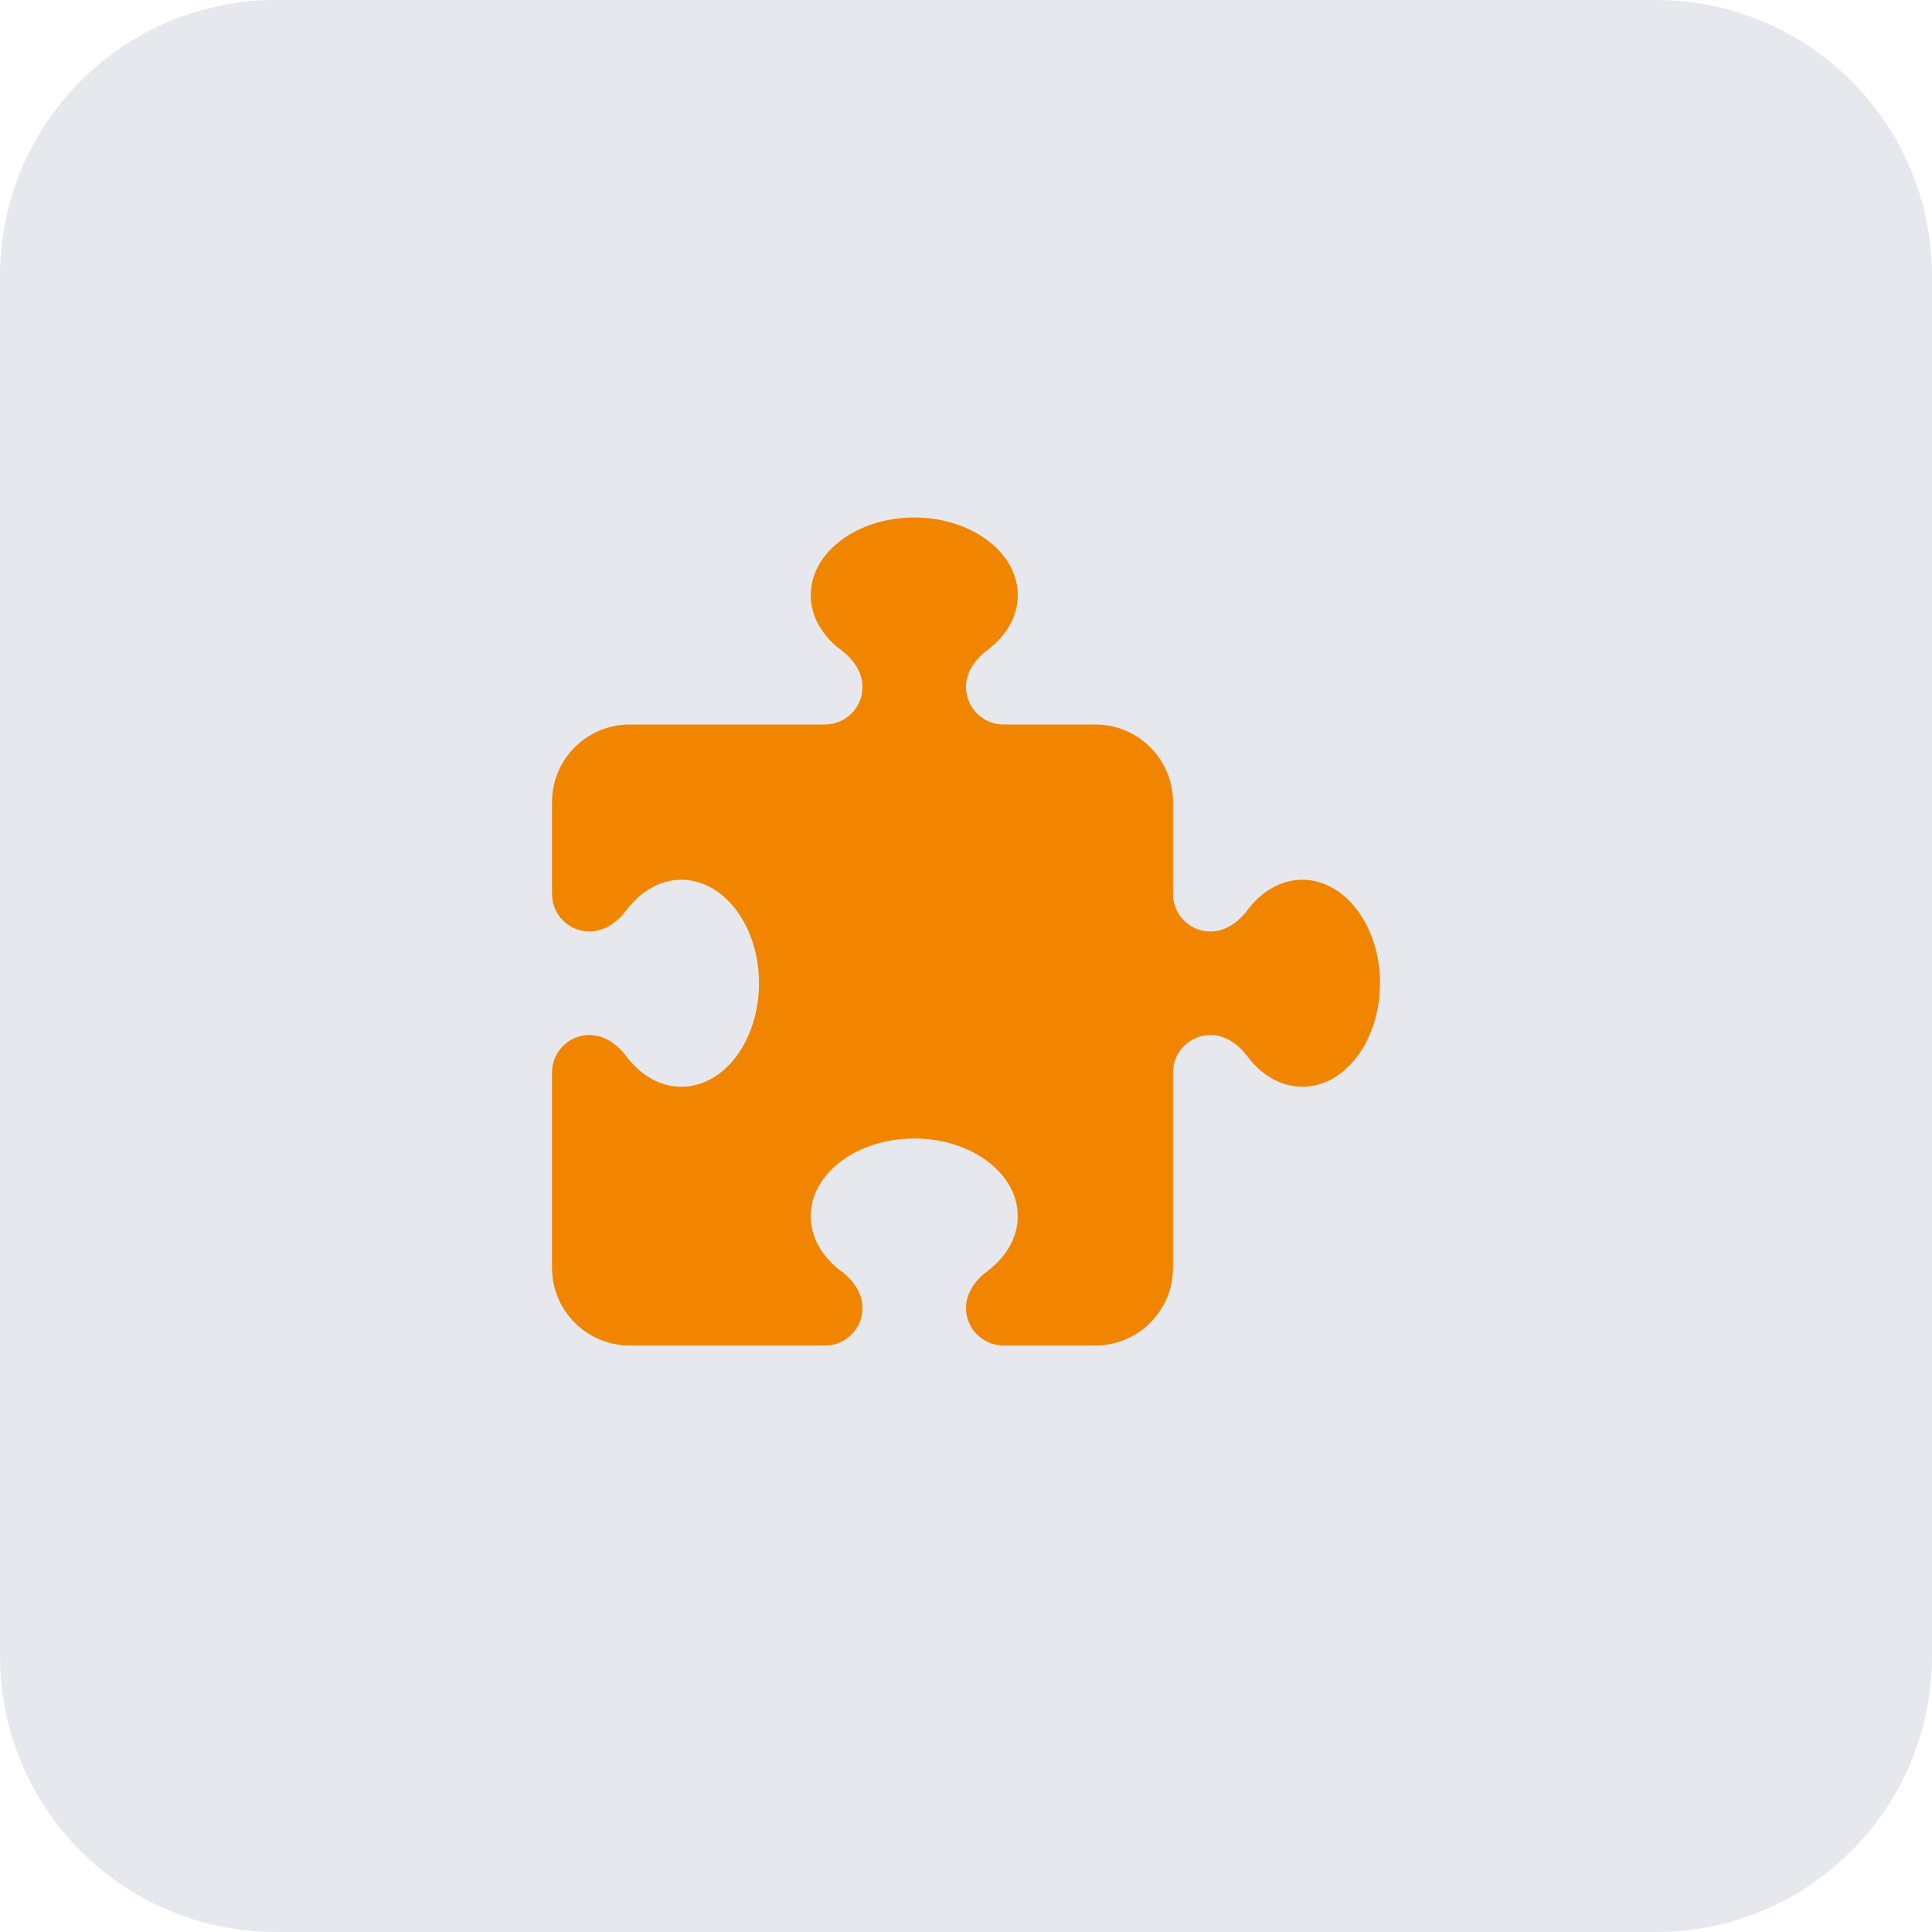 <?xml version="1.0" encoding="UTF-8"?> <svg xmlns="http://www.w3.org/2000/svg" width="56" height="56" viewBox="0 0 56 56" fill="none"><path d="M0 8C0 3.582 3.582 0 8 0H48C52.418 0 56 3.582 56 8V48C56 52.418 52.418 56 48 56H8C3.582 56 0 52.418 0 48V8Z" fill="#081C59" fill-opacity="0.1"></path><g clip-path="url(#clip0_1361_1660)"><path d="M25 19.913C25 19.481 24.728 19.102 24.381 18.844C23.837 18.436 23.5 17.873 23.5 17.25C23.5 16.008 24.845 15 26.5 15C28.155 15 29.5 16.008 29.5 17.25C29.5 17.873 29.163 18.436 28.619 18.844C28.272 19.102 28 19.481 28 19.913C28 20.512 28.488 21 29.087 21H31.75C32.992 21 34 22.008 34 23.25V25.913C34 26.512 34.487 27 35.087 27C35.519 27 35.898 26.728 36.156 26.381C36.564 25.837 37.127 25.5 37.75 25.5C38.992 25.5 40 26.845 40 28.5C40 30.155 38.992 31.5 37.75 31.5C37.127 31.5 36.564 31.163 36.156 30.619C35.898 30.272 35.519 30 35.087 30C34.487 30 34 30.488 34 31.087V36.75C34 37.992 32.992 39 31.75 39H29.087C28.488 39 28 38.513 28 37.913C28 37.481 28.272 37.102 28.619 36.844C29.163 36.436 29.5 35.873 29.5 35.25C29.5 34.008 28.155 33 26.5 33C24.845 33 23.5 34.008 23.5 35.25C23.5 35.873 23.837 36.436 24.381 36.844C24.728 37.102 25 37.481 25 37.913C25 38.513 24.512 39 23.913 39H18.25C17.008 39 16 37.992 16 36.75V31.087C16 30.488 16.488 30 17.087 30C17.519 30 17.898 30.272 18.156 30.619C18.564 31.163 19.127 31.5 19.75 31.5C20.992 31.5 22 30.155 22 28.5C22 26.845 20.992 25.5 19.75 25.5C19.127 25.5 18.564 25.837 18.156 26.381C17.898 26.728 17.519 27 17.087 27C16.488 27 16 26.512 16 25.913V23.25C16 22.008 17.008 21 18.25 21H23.913C24.512 21 25 20.512 25 19.913Z" fill="#F28500"></path></g><defs><clipPath id="clip0_1361_1660"><rect width="24" height="24" fill="white" transform="translate(16 15)"></rect></clipPath></defs></svg> 